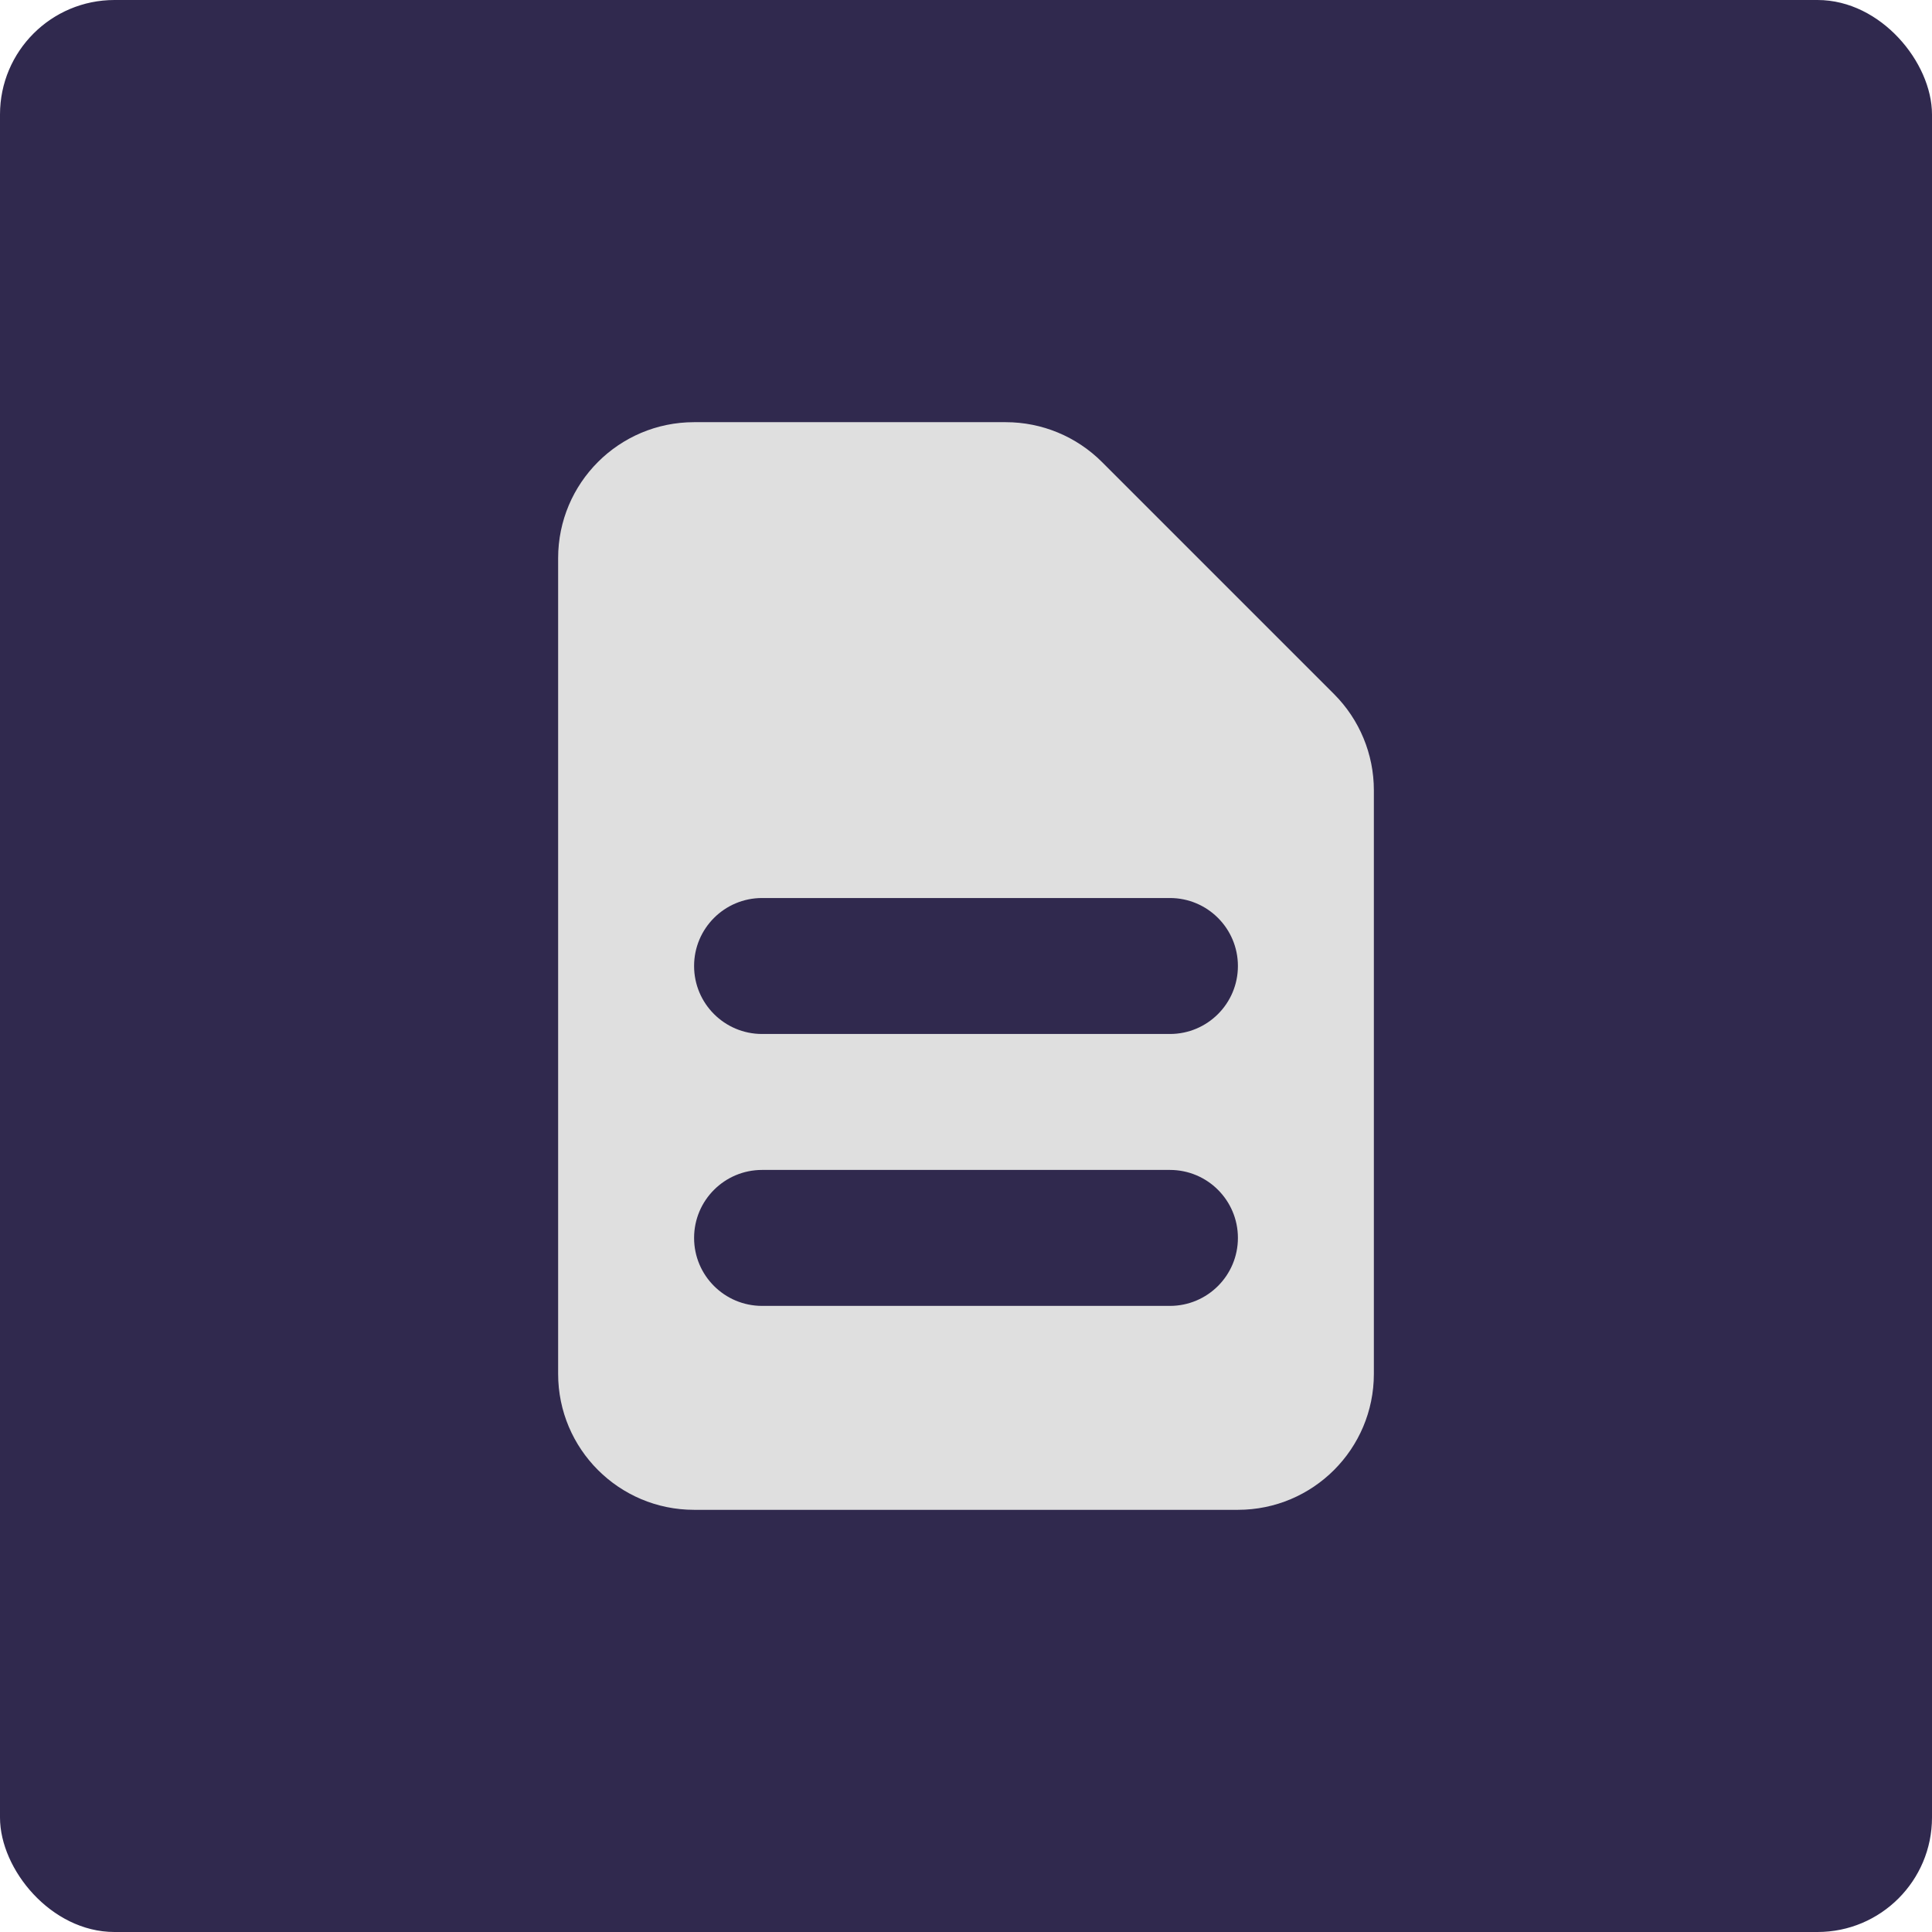 <svg width="135" height="135" viewBox="0 0 135 135" fill="none" xmlns="http://www.w3.org/2000/svg">
<rect x="0.5" y="0.5" width="134" height="134" rx="7.5" fill="#30294E"/>
<path fill-rule="evenodd" clip-rule="evenodd" d="M39 39C39 33.753 43.253 29.5 48.5 29.5H70.282C72.802 29.5 75.218 30.501 77 32.282L93.218 48.5C94.999 50.282 96 52.698 96 55.218V96C96 101.247 91.747 105.5 86.5 105.5H48.5C43.253 105.5 39 101.247 39 96V39ZM48.5 67.5C48.5 64.877 50.627 62.75 53.25 62.75H81.75C84.373 62.75 86.5 64.877 86.5 67.5C86.5 70.123 84.373 72.25 81.75 72.25H53.25C50.627 72.25 48.5 70.123 48.5 67.5ZM53.25 81.75C50.627 81.75 48.5 83.877 48.5 86.5C48.5 89.123 50.627 91.25 53.25 91.25H81.75C84.373 91.25 86.5 89.123 86.5 86.5C86.5 83.877 84.373 81.75 81.75 81.75H53.25Z" fill="#DFDFDF"/>
<rect x="0.5" y="0.5" width="134" height="134" rx="7.5" stroke="#30294E"/>
</svg>
